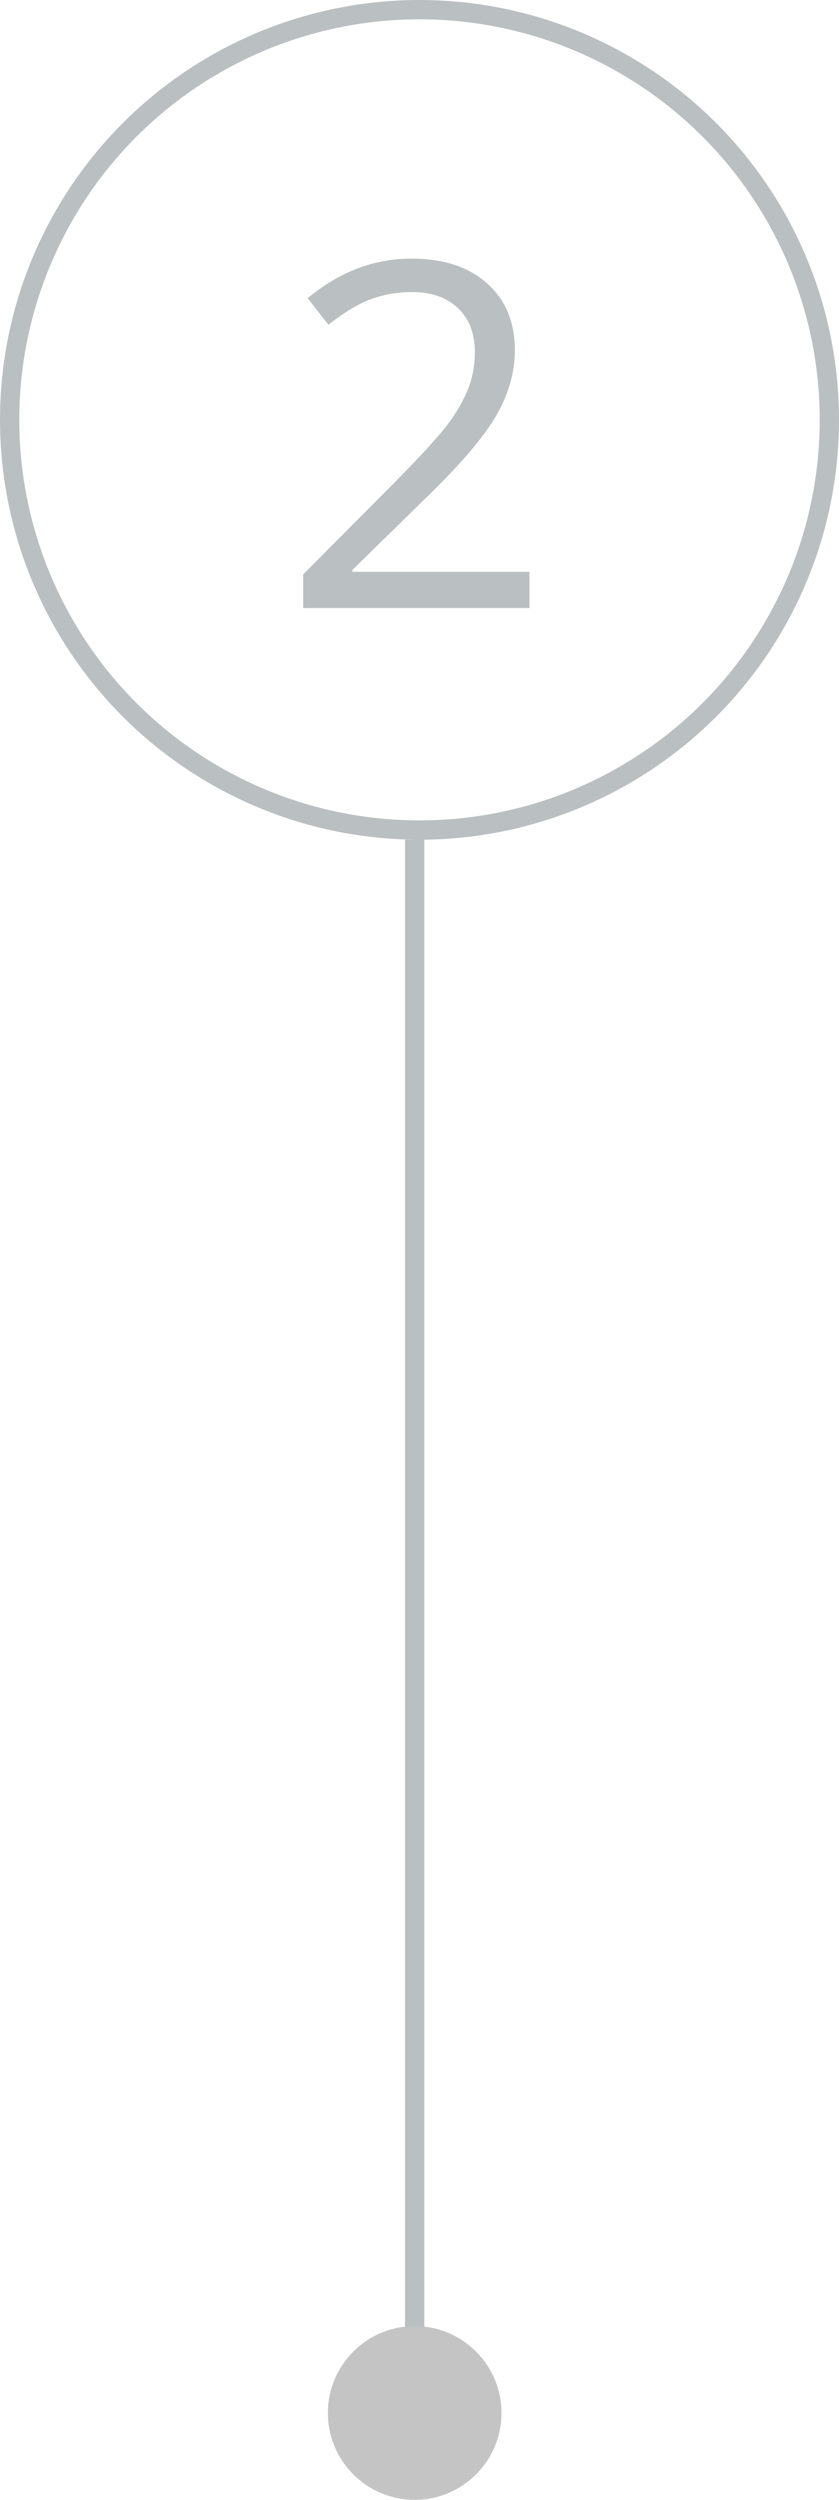<?xml version="1.0" encoding="UTF-8"?> <svg xmlns="http://www.w3.org/2000/svg" width="87" height="259" viewBox="0 0 87 259" fill="none"> <circle cx="43.5" cy="43.5" r="42.5" stroke="#BABFC2" stroke-width="2"></circle> <path d="M54.903 63H31.441V59.509L40.841 50.06C43.705 47.163 45.593 45.096 46.505 43.859C47.416 42.622 48.1 41.418 48.556 40.246C49.011 39.074 49.239 37.813 49.239 36.462C49.239 34.558 48.661 33.052 47.506 31.945C46.35 30.822 44.747 30.261 42.696 30.261C41.215 30.261 39.807 30.505 38.473 30.993C37.154 31.481 35.681 32.368 34.054 33.654L31.905 30.895C35.193 28.161 38.774 26.794 42.648 26.794C46 26.794 48.629 27.657 50.533 29.382C52.438 31.091 53.39 33.394 53.39 36.291C53.39 38.553 52.755 40.791 51.485 43.005C50.216 45.218 47.84 48.018 44.356 51.403L36.544 59.045V59.24H54.903V63Z" fill="#BABFC2"></path> <path d="M43 249.5V87" stroke="#BABFC2" stroke-width="2"></path> <circle cx="43" cy="250" r="9" fill="#C4C4C4"></circle> </svg> 